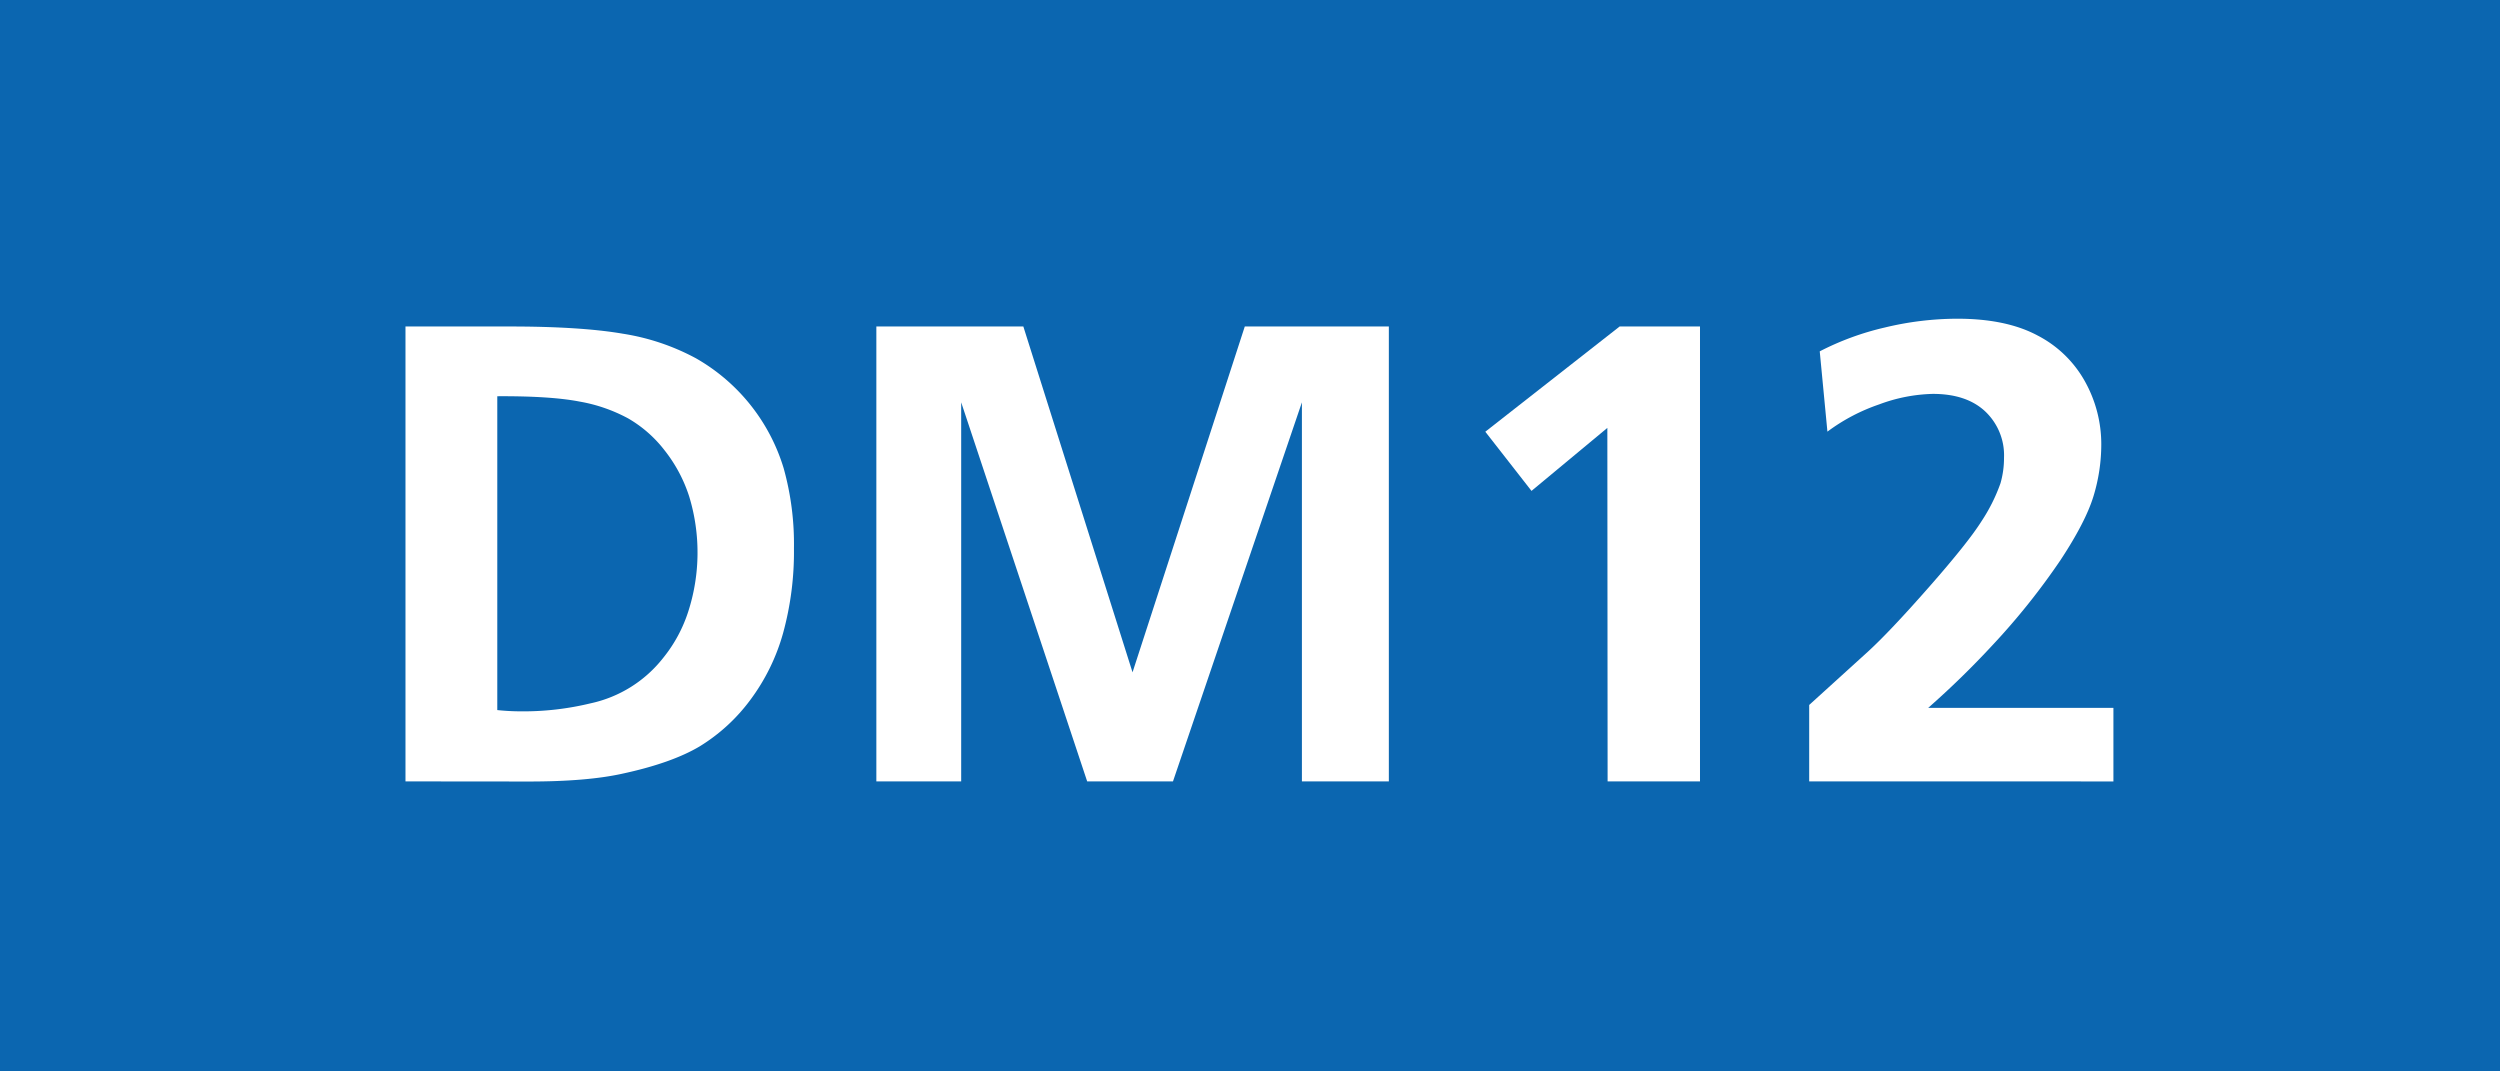 <svg id="Calque_1" data-name="Calque 1" xmlns="http://www.w3.org/2000/svg" viewBox="0 0 595.28 255.12"><defs><style>.cls-1{fill:#0b66b0;}.cls-2{fill:#fff;}</style></defs><rect class="cls-1" width="595.28" height="255.12"/><path class="cls-2" d="M96.55,474.44V366.12H121.3q17,0,27,1.72a54.24,54.24,0,0,1,17.37,5.83,45.15,45.15,0,0,1,20.94,26.24,67.09,67.09,0,0,1,2.44,19,73.18,73.18,0,0,1-2.59,20.23,48.22,48.22,0,0,1-7.84,15.95,42.88,42.88,0,0,1-12,11q-6.7,4-18.59,6.55-8.39,1.83-22.09,1.83Zm21.86-91.71v74.73a55.33,55.33,0,0,0,5.71.3,67.66,67.66,0,0,0,16.46-1.9A30,30,0,0,0,157.94,445a34.13,34.13,0,0,0,5.94-11,45.81,45.81,0,0,0,.23-27.38,34.85,34.85,0,0,0-5.86-11,29.64,29.64,0,0,0-8.69-7.62A38,38,0,0,0,138,384Q131.13,382.66,118.41,382.73Z" transform="translate(0 -288.38)"/><path class="cls-2" d="M208.67,474.44V366.12h35l26,82.35,26.73-82.35H330.7V474.44H310V384.18l-30.7,90.26H258.87l-30-90.26v90.26Z" transform="translate(0 -288.38)"/><path class="cls-2" d="M382.73,390.27l-18.06,15-11-14.09,32-25.07h19.12V474.44h-22Z" transform="translate(0 -288.38)"/><path class="cls-2" d="M430.79,474.44v-18.2l13.94-12.65q5.25-4.8,14.55-15.38t12.53-15.7a41.36,41.36,0,0,0,4.53-9.06,21.75,21.75,0,0,0,.84-6.09,14.36,14.36,0,0,0-4.46-11q-4.46-4.2-12.53-4.19a39,39,0,0,0-12.76,2.51,44.77,44.77,0,0,0-12.3,6.48l-1.83-19.12a66.21,66.21,0,0,1,15.51-5.68,74,74,0,0,1,17.25-2.09q11.65,0,19.12,4a27.13,27.13,0,0,1,11.31,11,30.68,30.68,0,0,1,3.85,14.89,42.3,42.3,0,0,1-1.87,12.42q-1.87,6.09-7.81,15.12A164.58,164.58,0,0,1,474.44,442a209,209,0,0,1-15.31,14.93h44.1v17.52Z" transform="translate(0 -288.38)"/></svg>